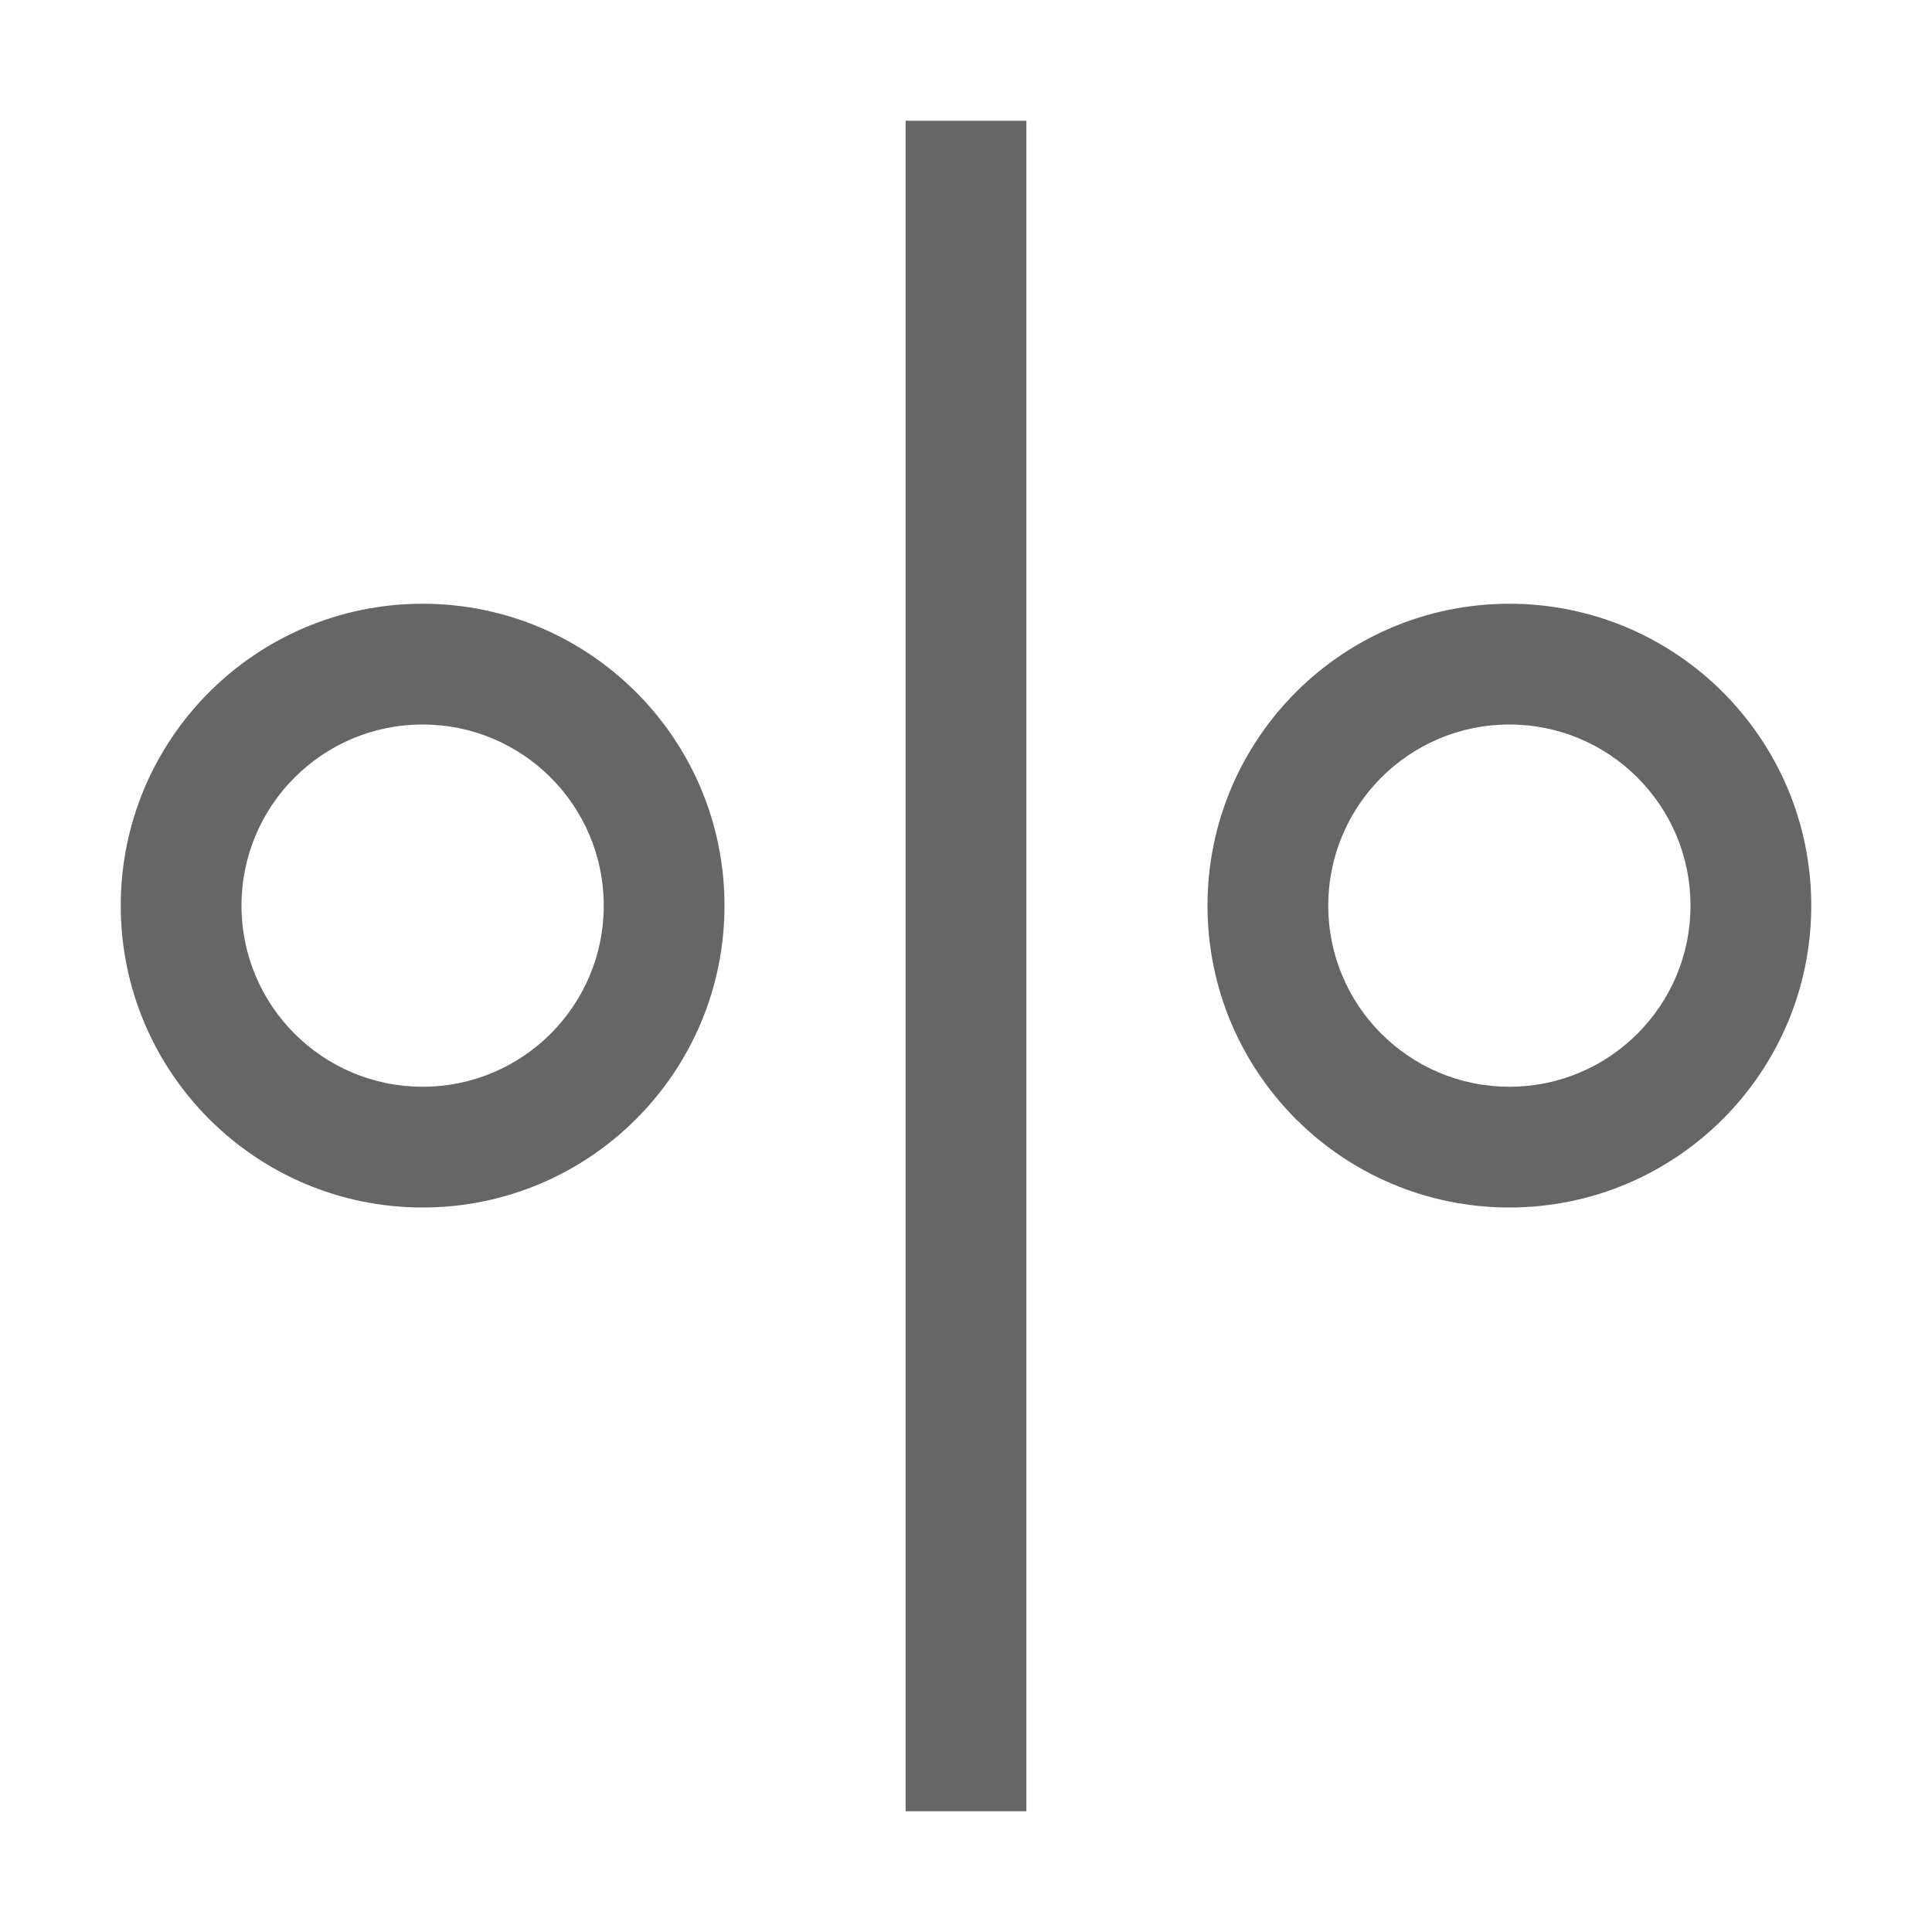 <?xml version="1.0" encoding="UTF-8"?>
<svg width="48px" height="48px" viewBox="0 0 48 48" version="1.1" xmlns="http://www.w3.org/2000/svg" xmlns:xlink="http://www.w3.org/1999/xlink">
    <!-- Generator: Sketch 52.6 (67491) - http://www.bohemiancoding.com/sketch -->
    <title>horizontal-symmetry</title>
    <desc>Created with Sketch.</desc>
    <g id="horizontal-symmetry" stroke="none" stroke-width="1" fill="none" fill-rule="evenodd">
        <g id="smtr_horizontal_mirror">
            <rect id="container" fill="#FFFFFF" opacity="0" x="0" y="0" width="48" height="48"></rect>
            <path d="M25.5,3 L25.5,45 L22.5,45 L22.5,3 L25.5,3 Z M30,22.5 C30,18.358 33.358,15 37.5,15 C41.642,15 45,18.358 45,22.5 C45,26.642 41.642,30 37.5,30 C33.358,30 30,26.642 30,22.5 Z M3,22.5 C3,18.358 6.358,15 10.5,15 C14.642,15 18,18.358 18,22.5 C18,26.642 14.642,30 10.5,30 C6.358,30 3,26.642 3,22.5 Z M33,22.5 C33,24.985 35.015,27 37.5,27 C39.985,27 42,24.985 42,22.5 C42,20.015 39.985,18 37.5,18 C35.015,18 33,20.015 33,22.5 Z M6,22.5 C6,24.985 8.015,27 10.5,27 C12.985,27 15,24.985 15,22.5 C15,20.015 12.985,18 10.5,18 C8.015,18 6,20.015 6,22.5 Z" id="obj" fill-opacity="0.6" fill="#000000" fill-rule="nonzero"></path>
        </g>
    </g>
</svg>